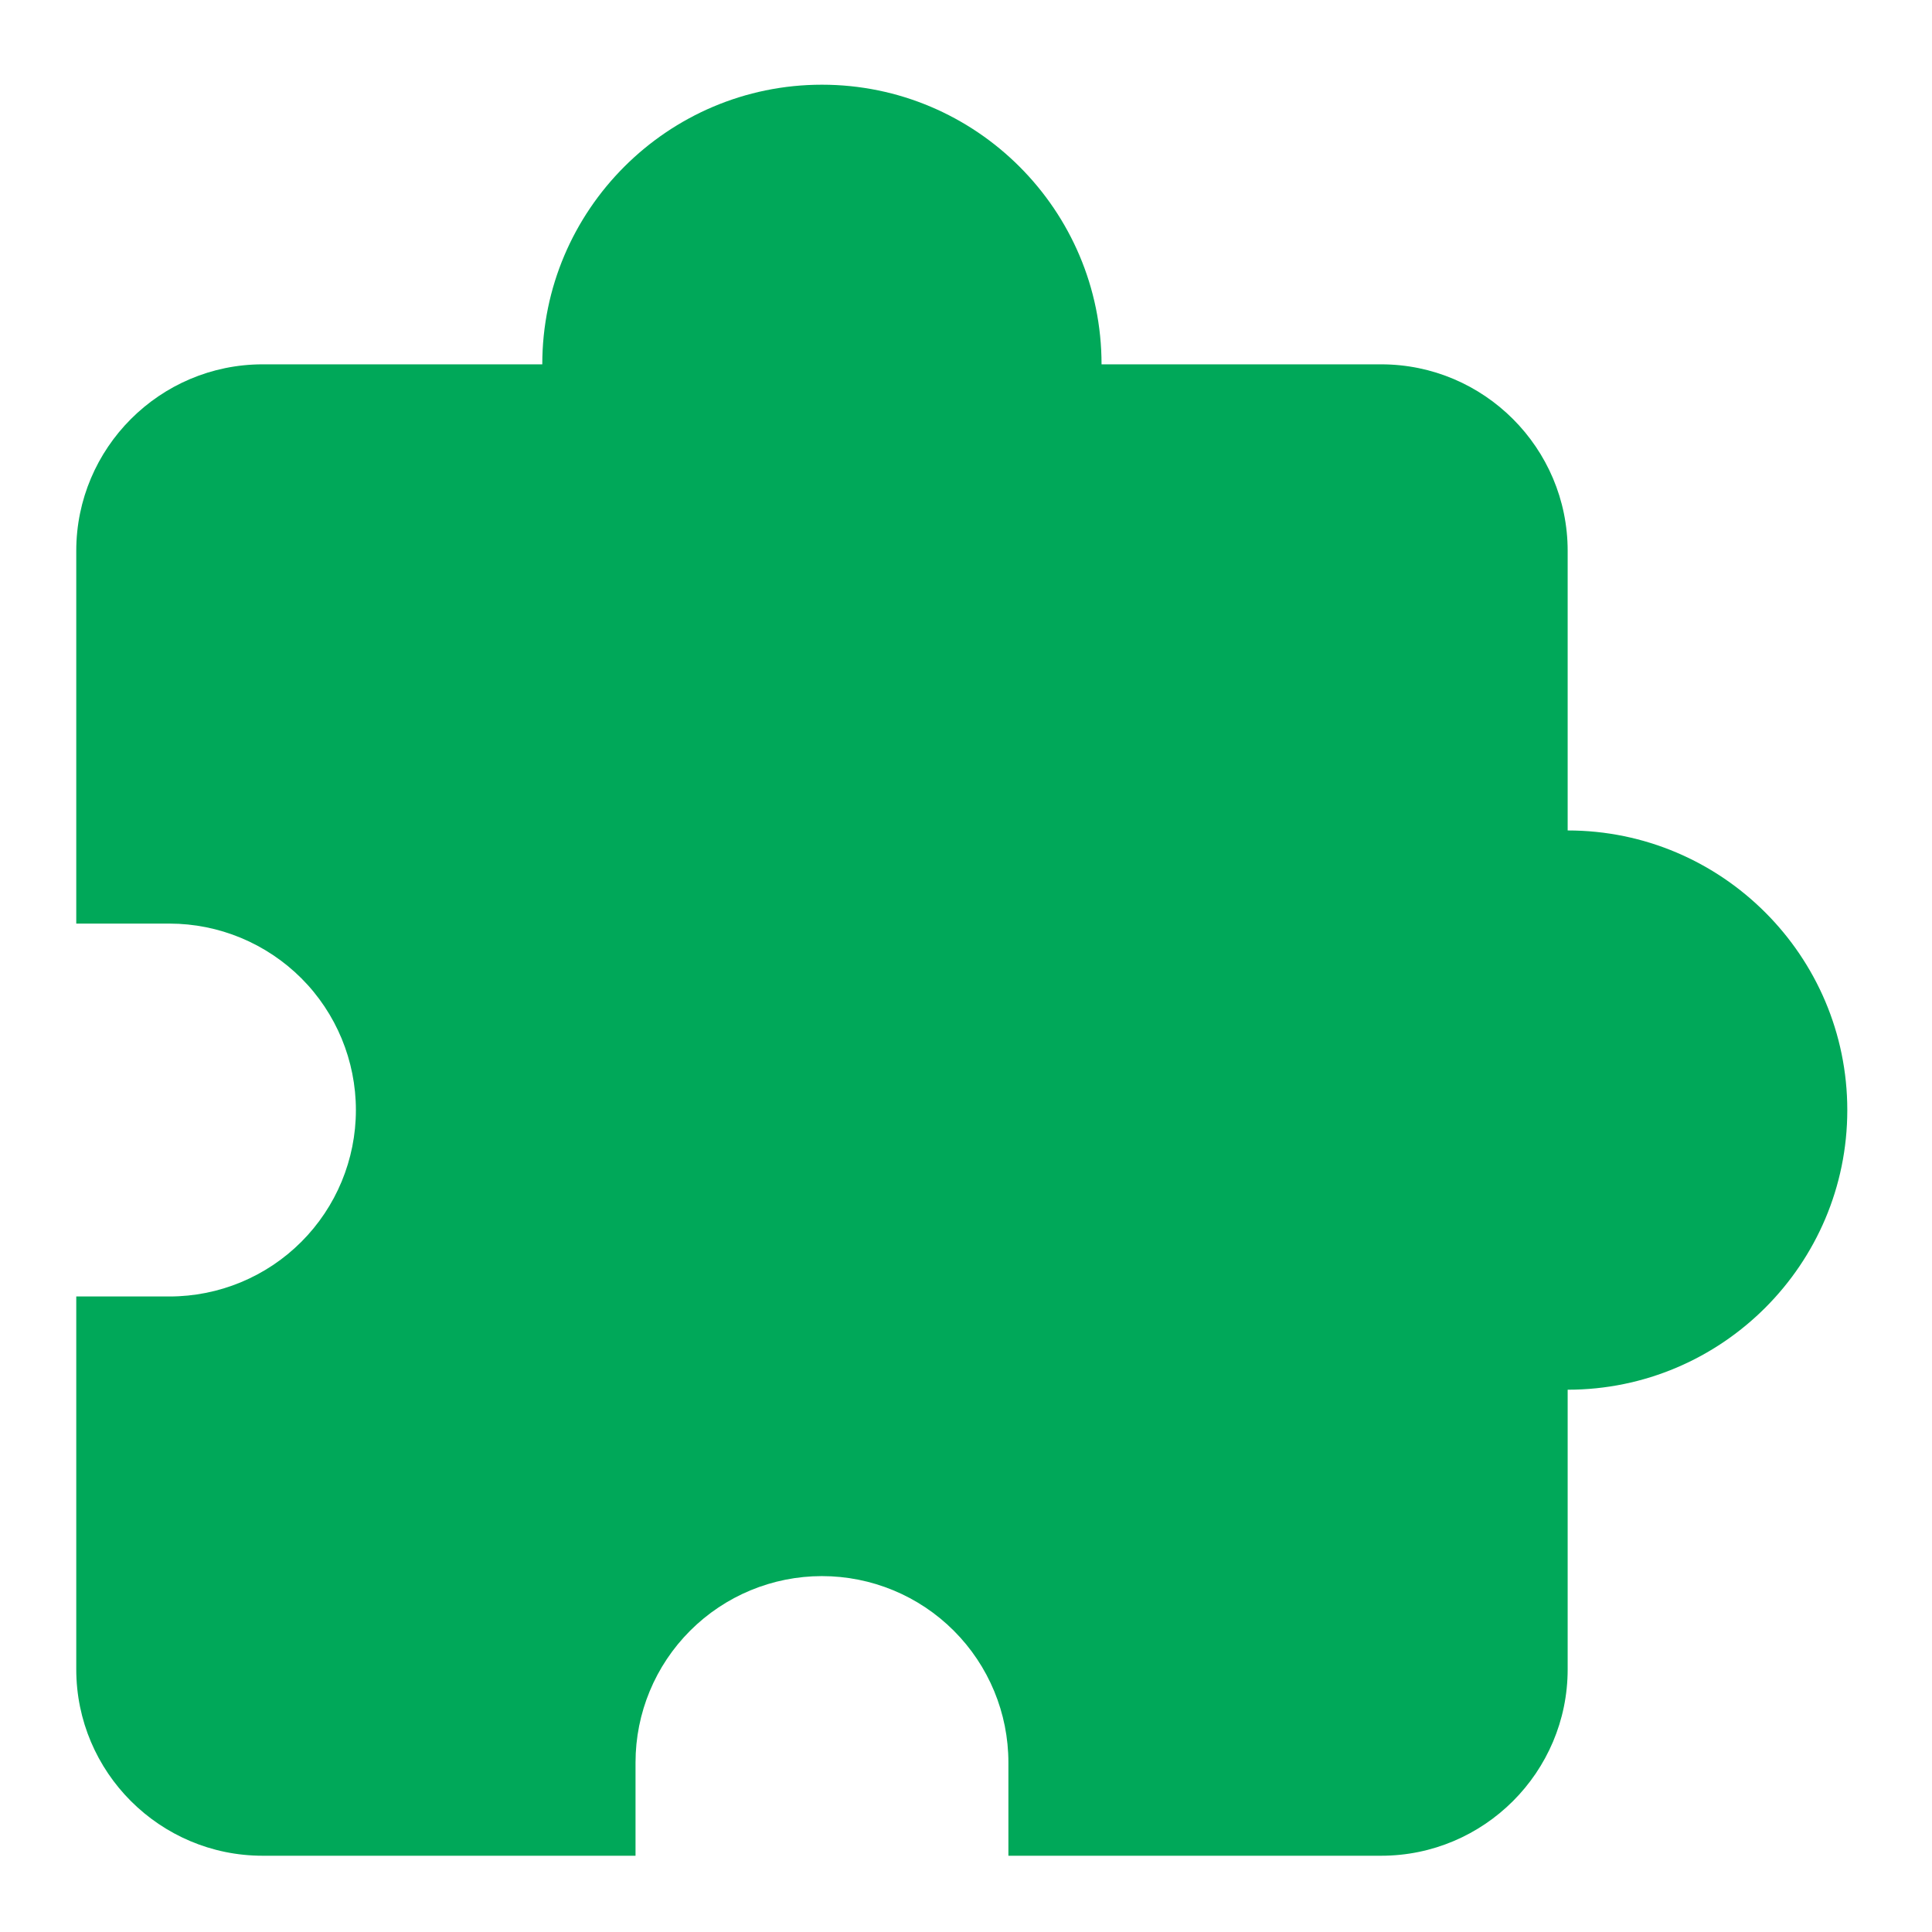 <svg width="19" height="19" viewBox="0 0 19 19" fill="none" xmlns="http://www.w3.org/2000/svg">
<path d="M15.417 8.167V5.417C15.417 4.406 14.594 3.583 13.583 3.583H10.833C10.833 2.067 9.6 0.833 8.083 0.833C6.567 0.833 5.333 2.067 5.333 3.583H2.583C1.572 3.583 0.75 4.406 0.75 5.417V9.083H1.667C2.153 9.083 2.619 9.277 2.963 9.62C3.307 9.964 3.5 10.431 3.5 10.917C3.5 11.403 3.307 11.869 2.963 12.213C2.619 12.557 2.153 12.75 1.667 12.75H0.75V16.417C0.75 17.428 1.572 18.25 2.583 18.25H6.25V17.333C6.25 16.847 6.443 16.381 6.787 16.037C7.131 15.693 7.597 15.5 8.083 15.5C8.57 15.5 9.036 15.693 9.38 16.037C9.724 16.381 9.917 16.847 9.917 17.333V18.25H13.583C14.594 18.25 15.417 17.428 15.417 16.417V13.667C16.933 13.667 18.167 12.433 18.167 10.917C18.167 9.401 16.933 8.167 15.417 8.167Z" fill="#00A859"/>
</svg>
